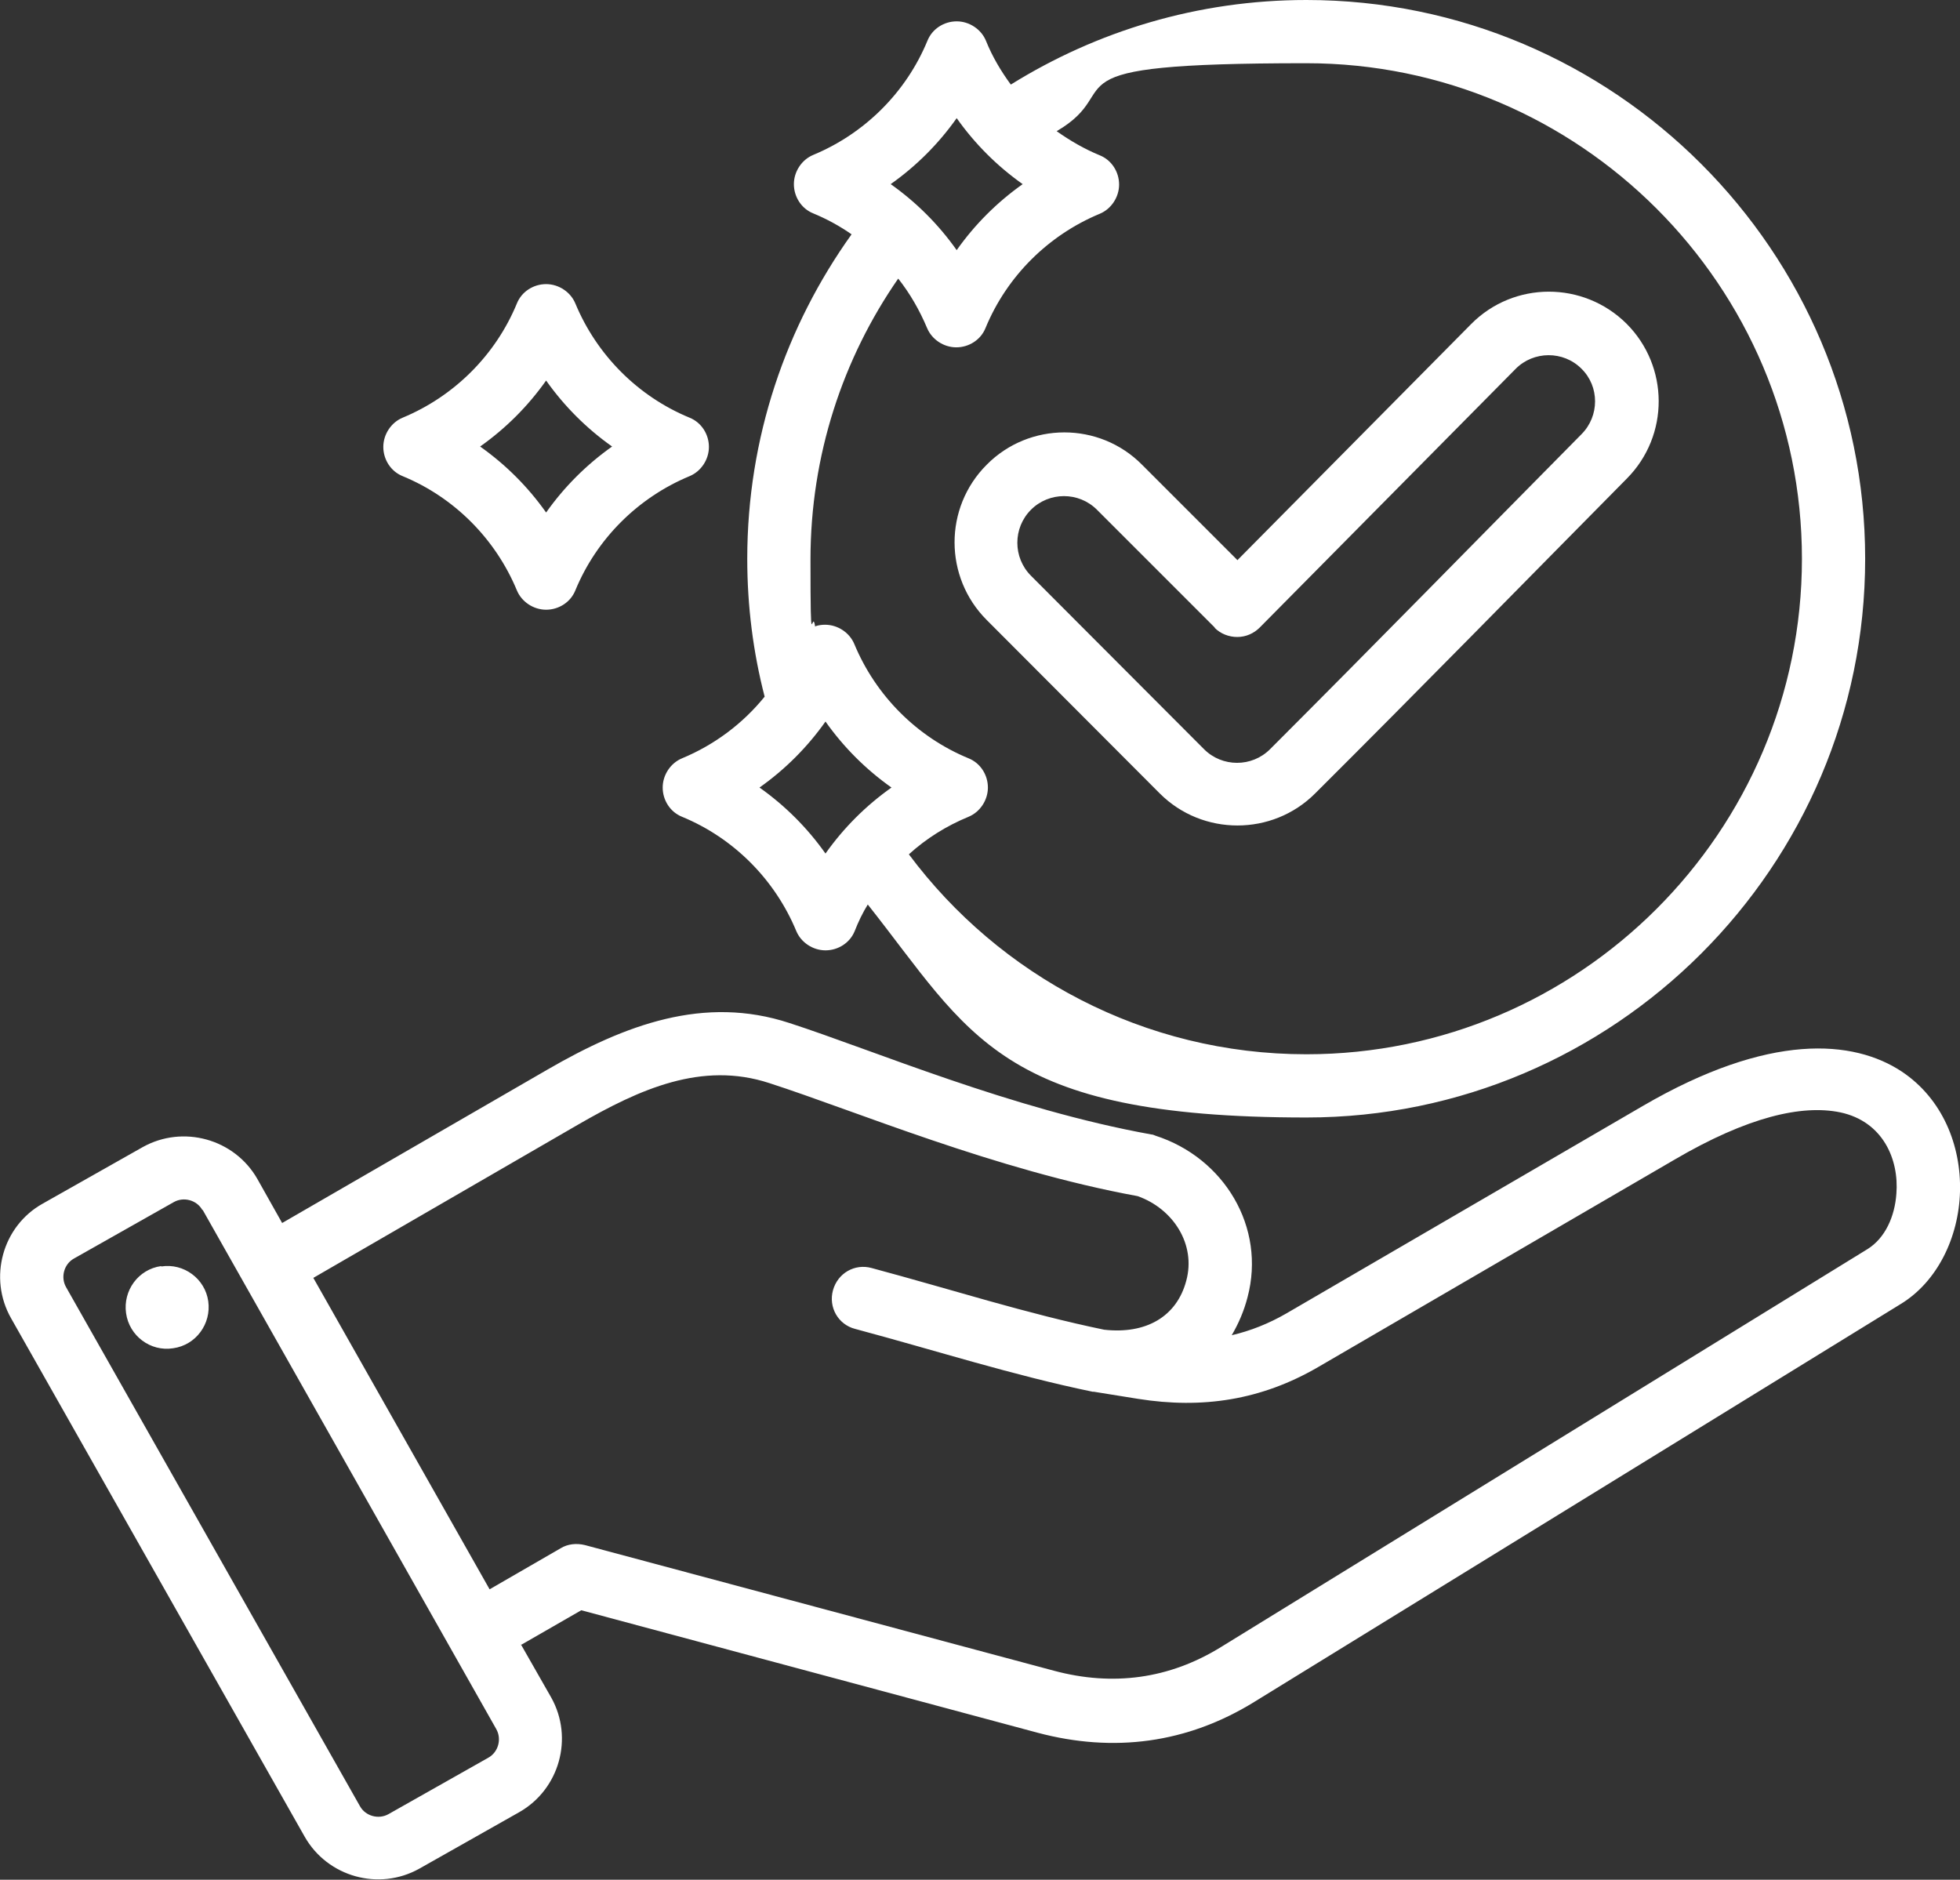<?xml version="1.0" encoding="UTF-8"?>
<svg xmlns="http://www.w3.org/2000/svg" version="1.1" viewBox="0 0 496 475.7">
  <rect x="0" y="0" width="496" height="475.7" fill="#333333" stroke="none"/>
  <defs>
    <style>
      .cls-1 {
        fill: #fff;
        fill-rule: evenodd;
      }
    </style>
  </defs>
  <!-- Generator: Adobe Illustrator 28.6.0, SVG Export Plug-In . SVG Version: 1.2.0 Build 709)  -->
  <g>
    <g id="Layer_1">
      <path class="cls-1" d="M131.8,416.1l7.7,13.5s0,0,0,0c5.7,10.2,2.1,23.2-8.1,29l-25.3,14.3s0,0,0,0c-10.2,5.7-23.2,2.1-29-8.1L2.8,333.6c-5.8-10.2-2.2-23.3,8-29l25.3-14.3h0c10.2-5.7,23.2-2.1,29,8h0s6.3,11.2,6.3,11.2l67.1-38.8c19.7-11.4,39.7-18.9,61.3-11.8,21.3,6.9,56.1,21.8,91.6,28.2.4,0,.7.2,1,.3,17.4,5.6,28,23.2,23.3,40.9-.9,3.5-2.3,6.7-4,9.6,4.7-1.1,9.3-2.9,13.8-5.5l90.2-52.5c32.1-18.7,53.4-16.8,65.6-8.7,10.3,6.9,15,18.7,14.7,30.3-.3,11.7-5.8,22.9-15,28.5l-163.6,100.7c-17,10.5-35.6,12.9-54.8,7.8h0s-115.5-31-115.5-31l-15.3,8.8ZM79.3,323.4l44.6,78.8,18-10.4c1.8-1.1,4-1.3,6.1-.8l118.7,31.8c14.9,4,29.2,2.1,42.3-6h0s163.6-100.7,163.6-100.7c4.5-2.8,6.9-8.3,7.3-14,.7-8.7-3.4-18.3-14.2-20.6-9.7-2-23.4,1.1-42,12l-90.2,52.5c-14.3,8.3-29.2,10.6-45.5,8,0,0,0,0,0,0l-11.2-1.8s0,0,0,0c-.1,0-.2,0-.3,0,0,0,0,0,0,0-20.3-4.2-39.2-10.3-60.1-15.9-4.3-1.1-6.8-5.5-5.6-9.8s5.5-6.8,9.8-5.6c20.5,5.5,39,11.5,58.8,15.6,10.6,1.2,18.4-3.3,20.8-12.4h0c2.5-9.2-3.3-18.2-12.3-21.4-36.1-6.6-71.5-21.6-93.2-28.6h0c-17.1-5.6-32.8,1.5-48.4,10.5l-67.2,38.9ZM51.2,306.2h0c-1.4-2.5-4.7-3.4-7.2-2l-25.3,14.3h0c-2.5,1.4-3.4,4.7-2,7.2h0s74.4,131.4,74.4,131.4h0c1.4,2.5,4.7,3.4,7.2,2l25.3-14.3h0c2.5-1.4,3.4-4.7,2-7.2l-74.3-131.4ZM40.8,320.5c5.7-.9,11.1,3.1,11.9,8.8.8,5.7-3.1,11.1-8.9,11.9-5.7.9-11.1-3.1-11.9-8.9-.8-5.7,3.1-11.1,8.9-11.9h0ZM219.6,228.9c-1.3,2.1-2.4,4.4-3.3,6.7-1.2,3-4.2,4.9-7.4,4.9s-6.2-2-7.4-4.9c-5.4-13-15.8-23.5-28.9-28.9-3-1.2-4.9-4.2-4.9-7.4s2-6.2,4.9-7.4c8.2-3.4,15.4-8.8,20.9-15.6-2.9-11.2-4.4-22.9-4.4-34.9,0-30.6,9.8-58.9,26.4-82.1-3-2.1-6.3-3.9-9.7-5.3-3-1.2-4.9-4.2-4.9-7.4s2-6.2,4.9-7.4c13-5.4,23.5-15.8,28.9-28.9,1.2-3,4.2-4.9,7.4-4.9s6.2,2,7.4,4.9c1.6,4,3.8,7.7,6.3,11.1C277.5,7.9,303.1,0,330.6,0c77.9,0,141.4,63.5,141.4,141.4s-63.5,141.4-141.4,141.4-85-21.1-111-53.9h0ZM206.3,158.5c.8-.3,1.7-.4,2.5-.4,3.2,0,6.2,2,7.4,4.9,5.4,13,15.8,23.5,28.9,28.9,3,1.2,4.9,4.2,4.9,7.4s-2,6.2-4.9,7.4c-5.6,2.3-10.7,5.5-15.1,9.5,22.9,30.7,59.5,50.6,100.6,50.6,69.1,0,125.4-56.3,125.4-125.4S399.7,16,330.6,16s-44.6,6.3-63.2,17.2c3.4,2.4,7,4.5,10.9,6.1,3,1.2,4.9,4.2,4.9,7.4s-2,6.2-4.9,7.4c-13,5.4-23.5,15.8-28.9,28.9-1.2,3-4.2,4.9-7.4,4.9s-6.2-2-7.4-4.9c-1.9-4.5-4.3-8.7-7.3-12.5-14,20.2-22.2,44.7-22.2,71.1s.4,11.5,1.2,17.1h0ZM208.9,182.6c-4.6,6.5-10.2,12.1-16.7,16.7,6.5,4.6,12.1,10.2,16.7,16.7,4.6-6.5,10.2-12.1,16.7-16.7-6.5-4.6-12.1-10.2-16.7-16.7ZM242.1,29.9c-4.6,6.5-10.2,12.1-16.7,16.7,6.5,4.6,12.1,10.2,16.7,16.7,4.6-6.5,10.2-12.1,16.7-16.7-6.5-4.6-12.1-10.2-16.7-16.7h0ZM313.1,141.8l59.2-59.8h0c10.8-10.9,28.4-10.9,39.3-.1,10.8,10.8,10.9,28.3.1,39.2h0c-26.3,26.6-52.4,53.3-78.9,79.7-10.8,10.8-28.5,10.8-39.3,0l-43.8-43.9c-10.8-10.8-10.9-28.4,0-39.3h0c10.8-10.9,28.5-10.9,39.3,0l24.1,24.1ZM307.4,158.8l-29.8-29.8c-4.6-4.6-12.1-4.6-16.7,0-4.6,4.6-4.6,12.1,0,16.7l43.8,43.9c4.6,4.6,12.1,4.6,16.7,0,26.4-26.4,52.5-53.1,78.8-79.7,4.6-4.6,4.6-12.1,0-16.6-4.6-4.6-12.1-4.5-16.6,0l-64.8,65.5c-1.5,1.5-3.5,2.4-5.7,2.4-2.1,0-4.2-.8-5.7-2.3h0ZM145.6,76.8c5.4,13,15.8,23.5,28.9,28.9,3,1.2,4.9,4.2,4.9,7.4s-2,6.2-4.9,7.4c-13,5.4-23.5,15.8-28.9,28.9-1.2,3-4.2,4.9-7.4,4.9s-6.2-2-7.4-4.9c-5.4-13-15.8-23.5-28.9-28.9-3-1.2-4.9-4.2-4.9-7.4s2-6.2,4.9-7.4c13-5.4,23.5-15.8,28.9-28.9,1.2-3,4.2-4.9,7.4-4.9s6.2,2,7.4,4.9ZM138.2,96.3c-4.6,6.5-10.2,12.1-16.7,16.7,6.5,4.6,12.1,10.2,16.7,16.7,4.6-6.5,10.2-12.1,16.7-16.7-6.5-4.6-12.1-10.2-16.7-16.7Z"/>
    </g>
  </g>
</svg>